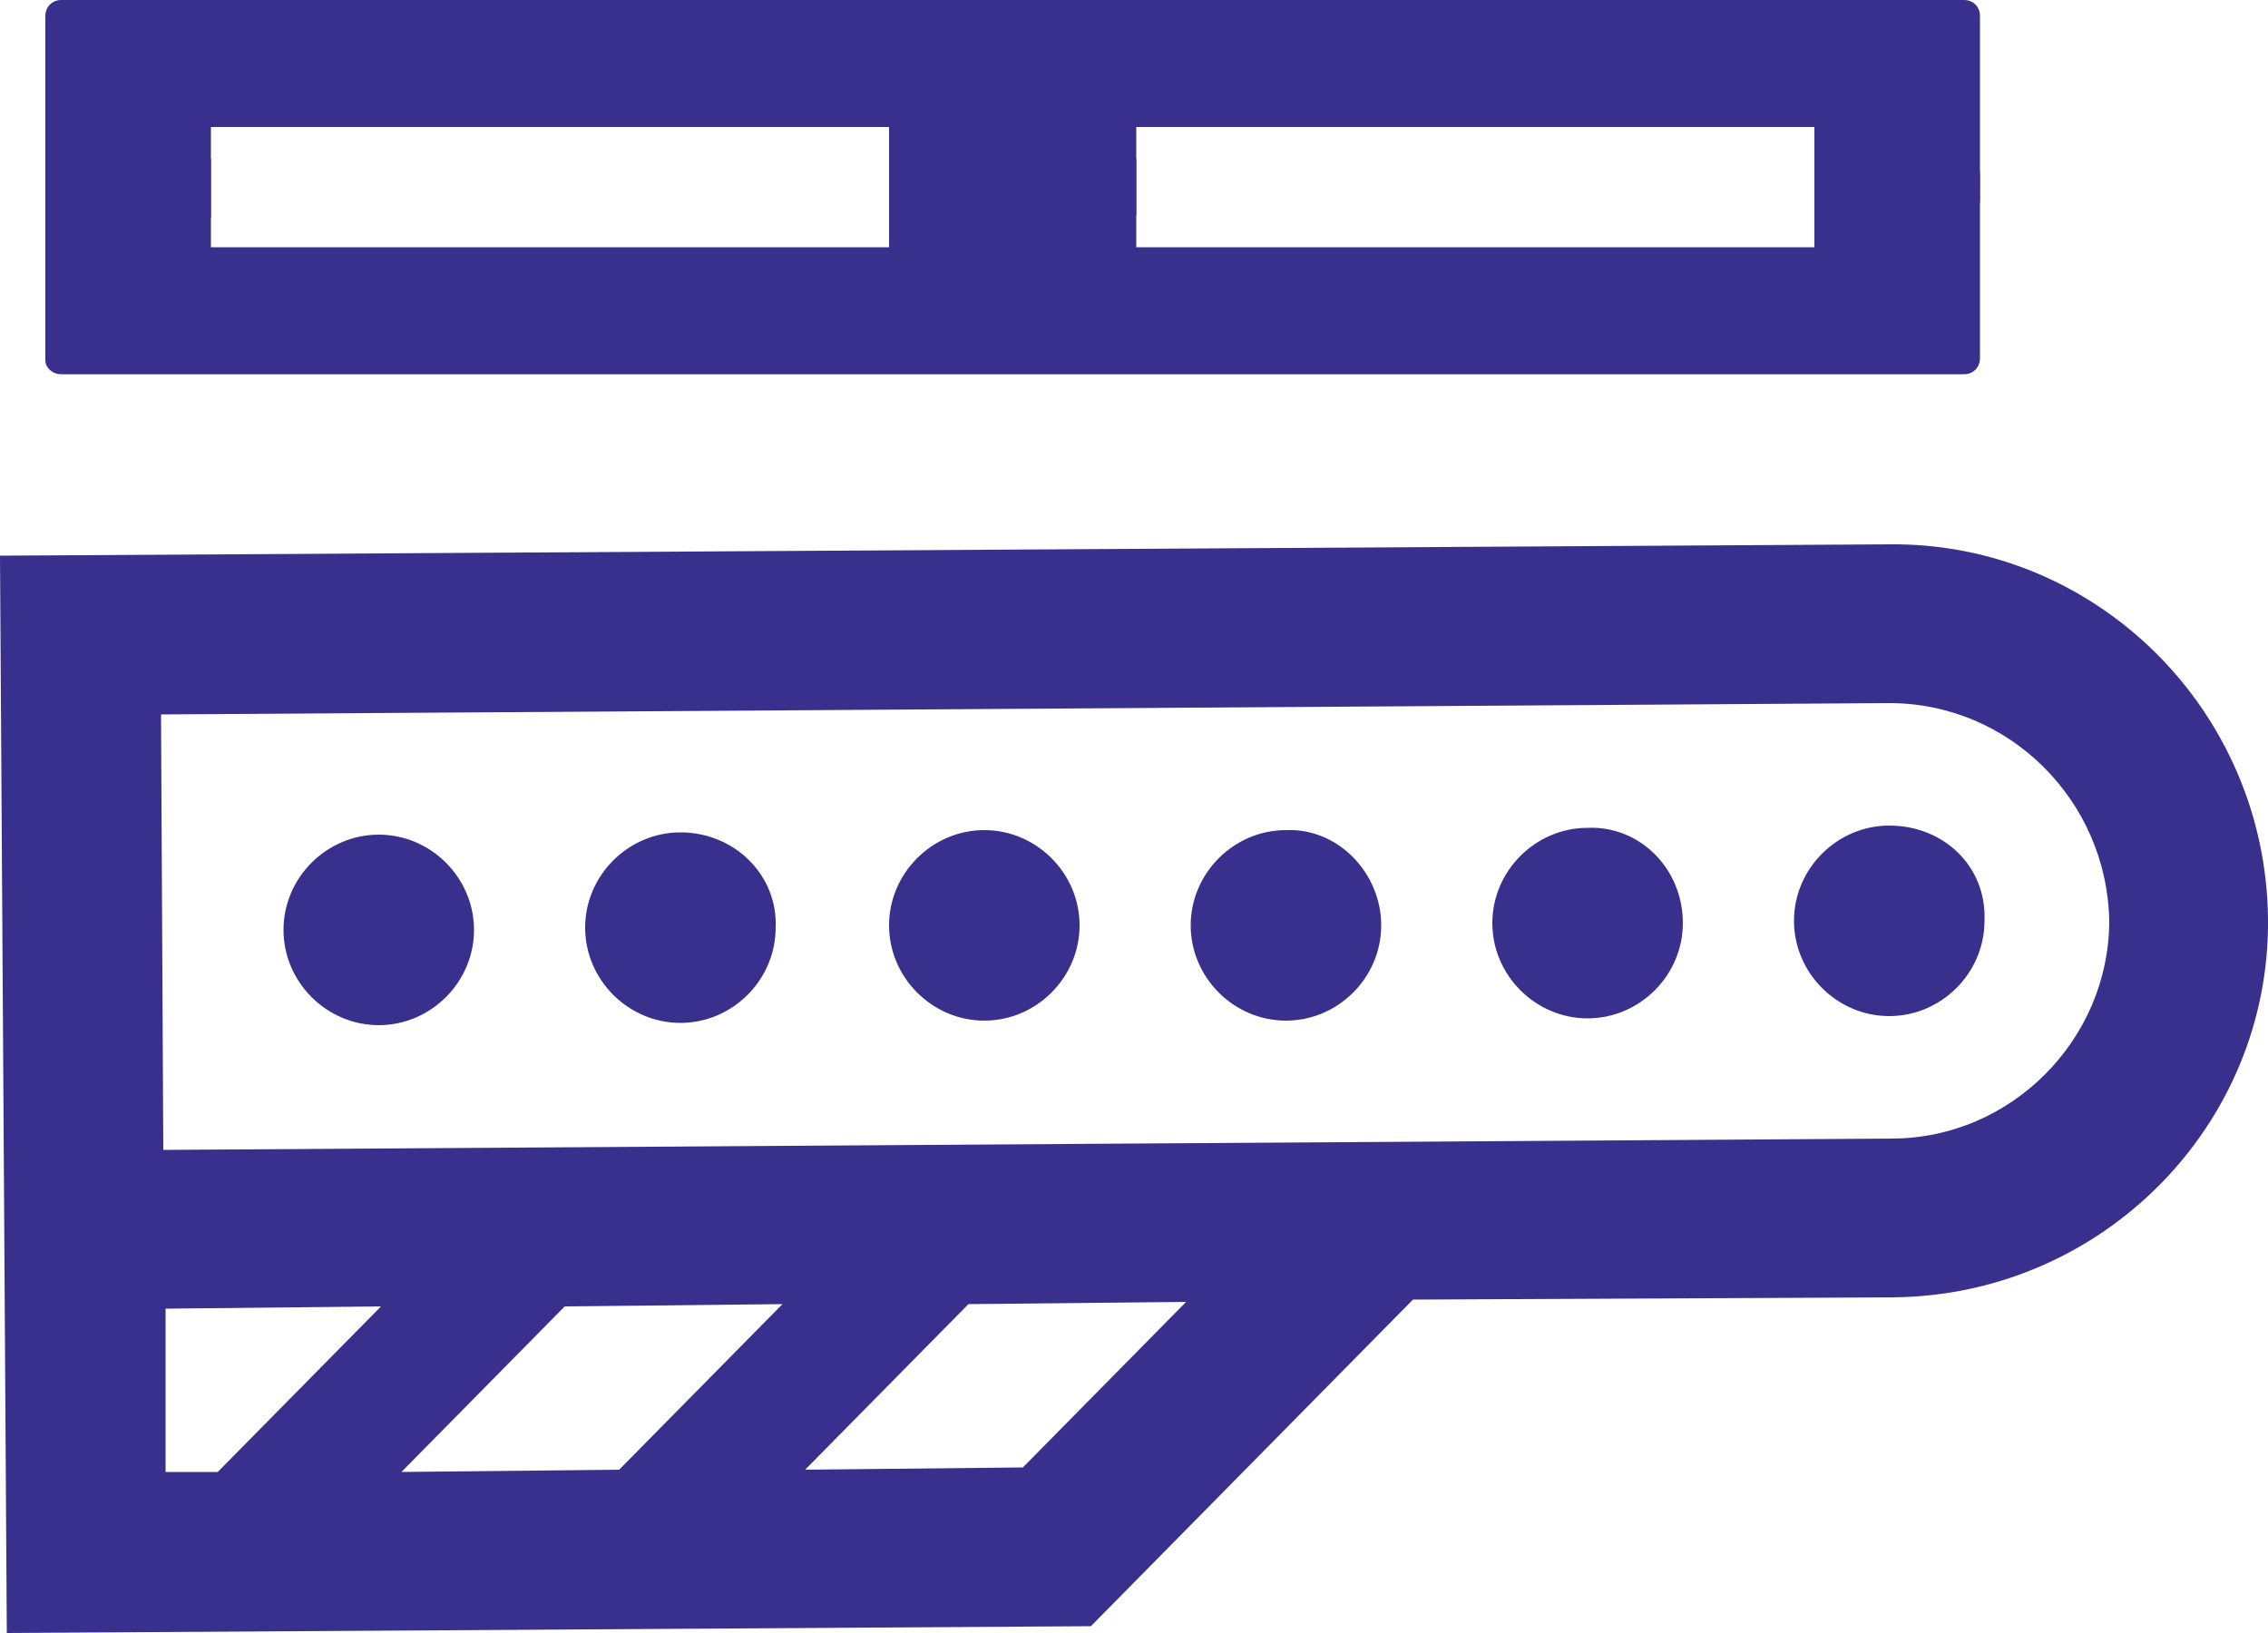 <svg enable-background="new 0 0 100 72" viewBox="0 0 100 72" xmlns="http://www.w3.org/2000/svg"><g fill="#392f8d"><path d="m86.6 0h-83.9c-.4 0-.7.3-.7.7v8.2c0 .4.3.7.7.7h6.6v-4h29.9v3.9h10.9v-3.9h29.9v3.9h6.6c.4 0 .7-.3.7-.7v-8.1c0-.4-.3-.7-.7-.7z"/><path d="m2.7 16.5h83.9c.4 0 .7-.3.7-.7v-8.1c0-.4-.3-.7-.7-.7h-6.6v3.9h-29.9v-3.9h-10.9v3.9h-29.9v-3.9h-6.6c-.4 0-.7.3-.7.7v8.2c0 .3.3.6.7.6z"/><path d="m83.3 36.4c-2.3 0-4.2 1.9-4.2 4.2s1.9 4.2 4.2 4.2 4.2-1.9 4.2-4.2c.1-2.4-1.8-4.2-4.2-4.2z"/><path d="m70 36.5c-2.3 0-4.2 1.9-4.2 4.2s1.9 4.2 4.2 4.2 4.2-1.9 4.2-4.2c0-2.4-1.9-4.3-4.2-4.2z"/><path d="m56.7 36.6c-2.3 0-4.2 1.9-4.2 4.2s1.9 4.2 4.2 4.2 4.2-1.9 4.2-4.2-1.9-4.3-4.2-4.2z"/><path d="m43.4 36.6c-2.3 0-4.2 1.9-4.2 4.2s1.9 4.2 4.2 4.2 4.2-1.9 4.2-4.2-1.9-4.2-4.2-4.2z"/><path d="m30 36.7c-2.3 0-4.2 1.9-4.2 4.2s1.9 4.2 4.2 4.2 4.2-1.9 4.2-4.2c.1-2.3-1.8-4.2-4.2-4.2z"/><path d="m16.7 36.8c-2.3 0-4.2 1.9-4.2 4.2s1.9 4.2 4.2 4.2 4.2-1.9 4.2-4.2-1.9-4.2-4.2-4.2z"/><path d="m83.3 24-83.3.5.3 47.5 47.8-.3 14.2-14.4 21.2-.1c9.2-.1 16.6-7.6 16.5-16.7-.1-9.2-7.6-16.6-16.7-16.5zm-73.7 40.9h-2.3v-7.2l9.5-.1zm17.7-.1-9.6.1 7.2-7.3 9.6-.1zm17.8-.1-9.6.1 7.2-7.3 9.6-.1zm38.3-14.5-76.2.5-.1-19.2 76.2-.5c5.3 0 9.6 4.3 9.7 9.6 0 5.2-4.3 9.6-9.6 9.6z"/></g></svg>